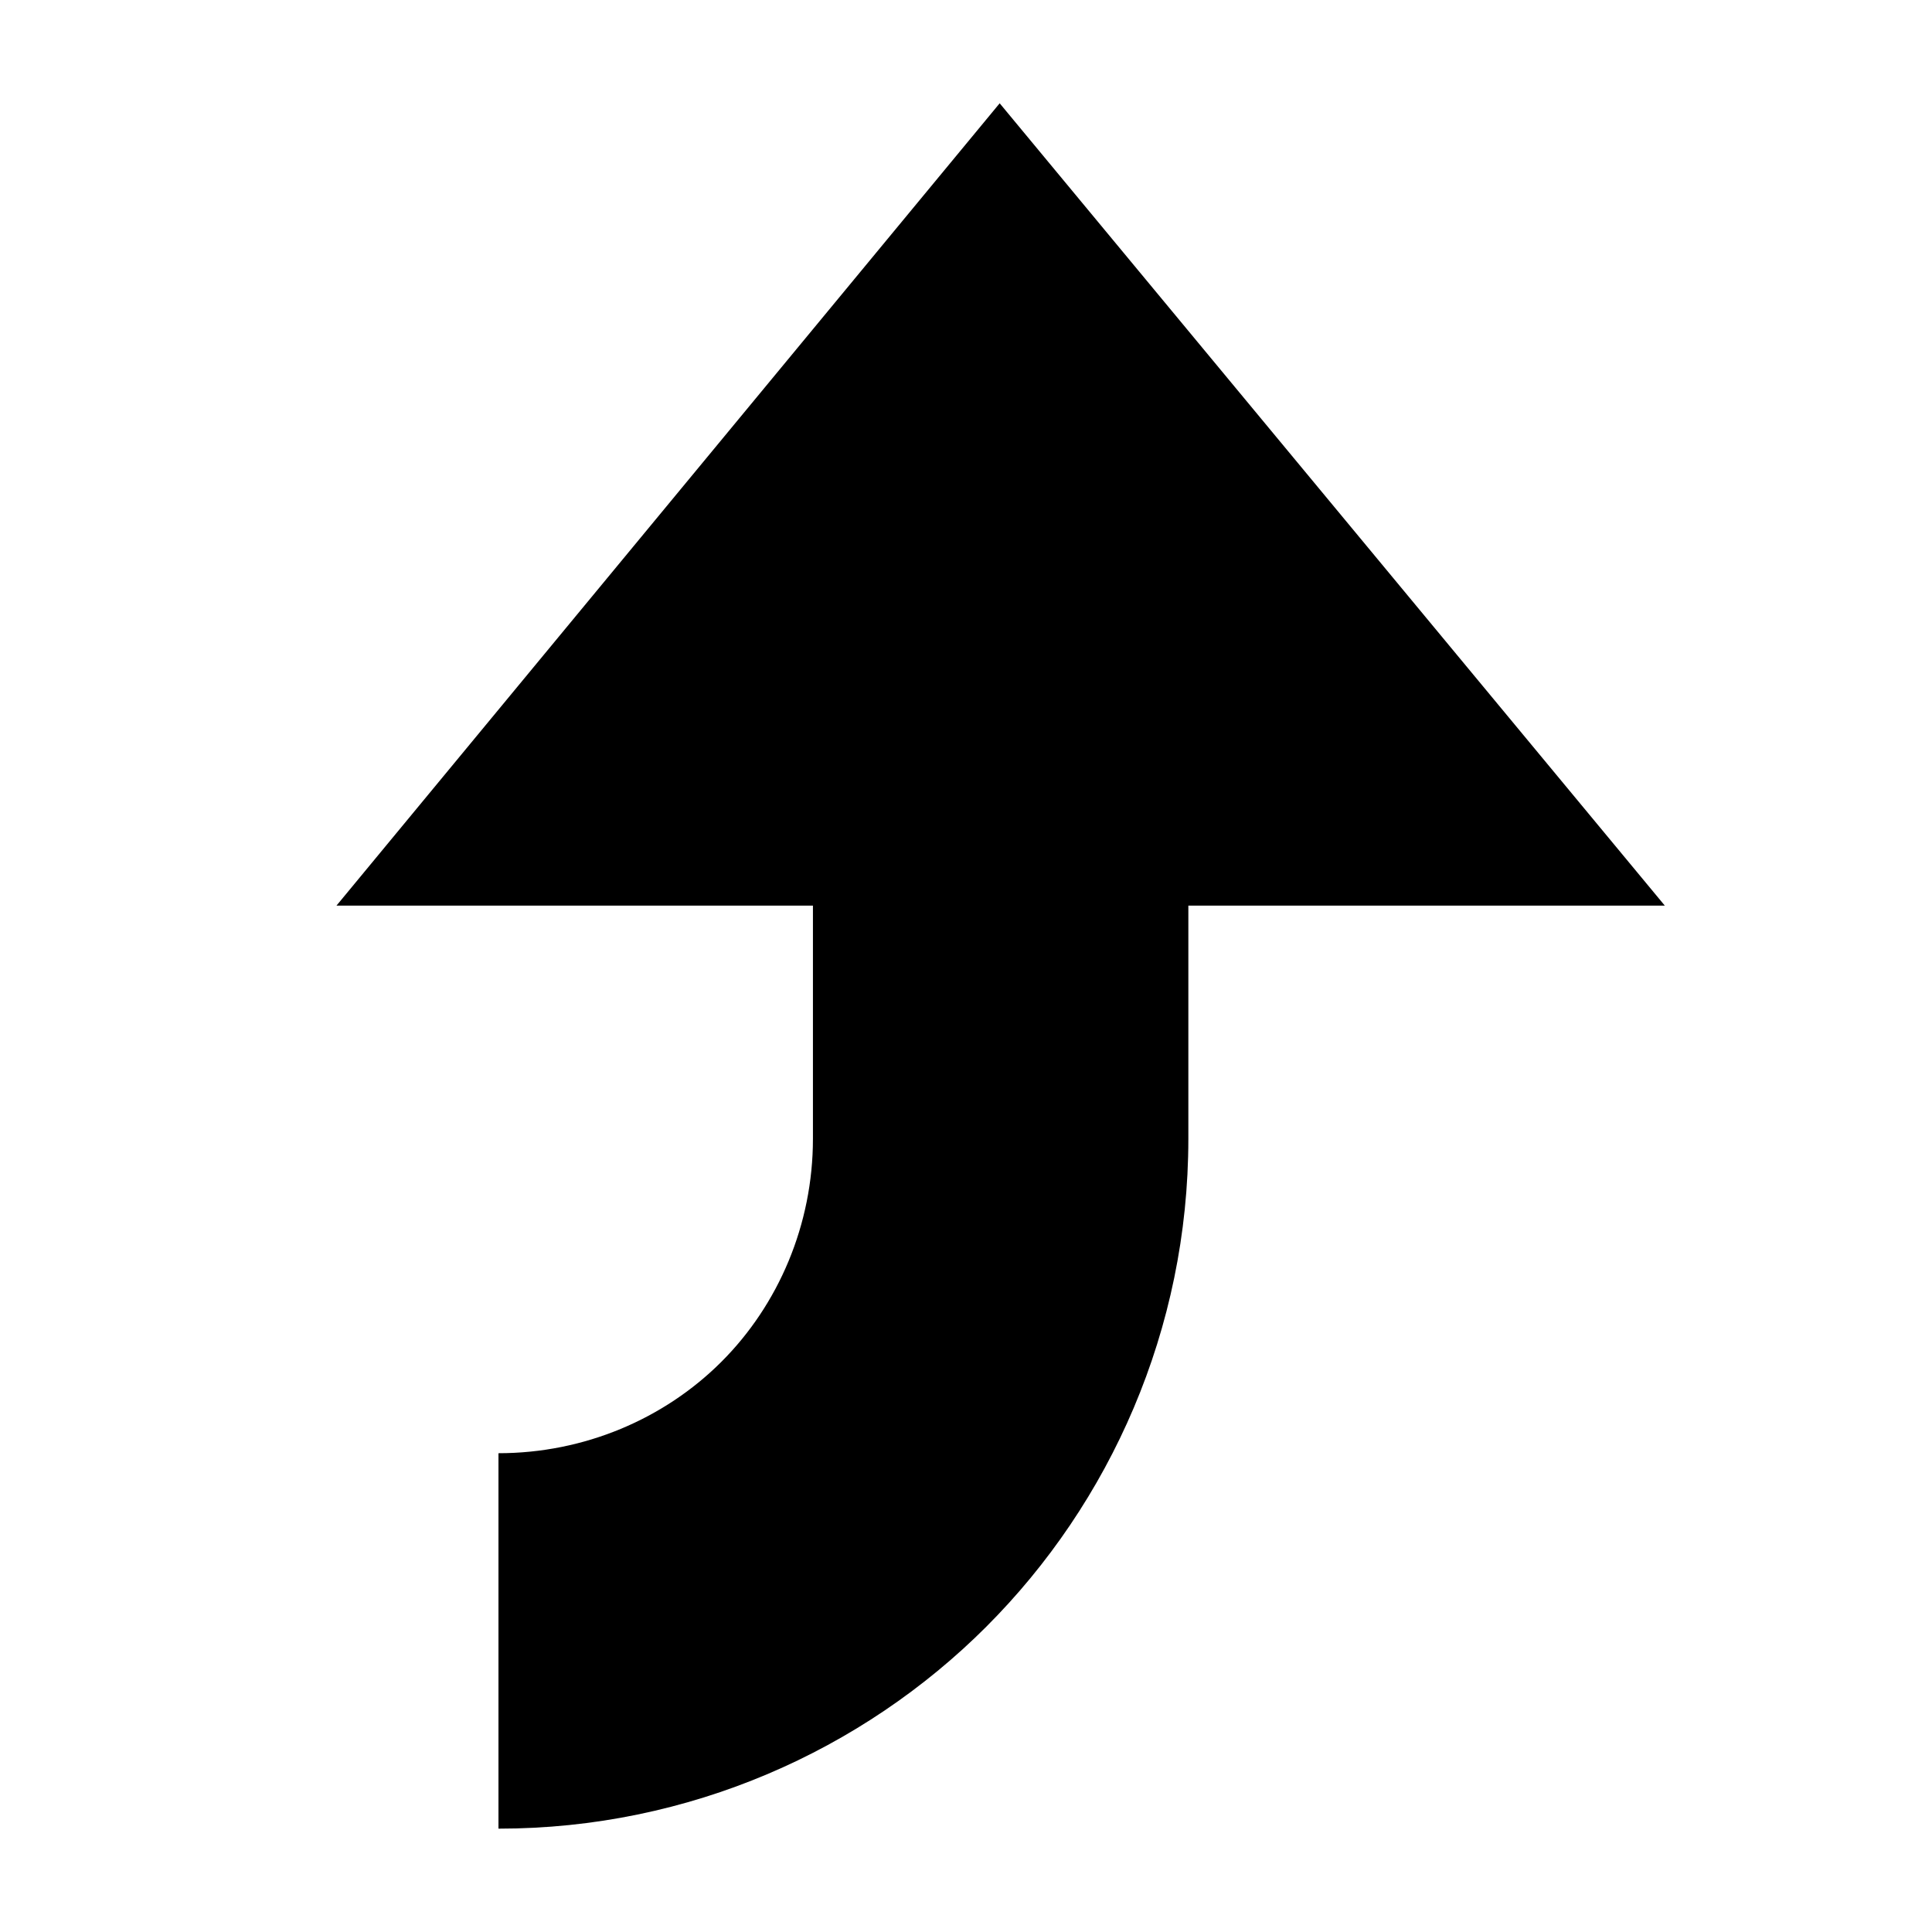 <?xml version="1.0" encoding="UTF-8"?>
<!-- The Best Svg Icon site in the world: iconSvg.co, Visit us! https://iconsvg.co -->
<svg fill="#000000" width="800px" height="800px" version="1.1" viewBox="144 144 512 512" xmlns="http://www.w3.org/2000/svg">
 <path d="m405.39 575.08c32.828-32.828 53.535-78.789 53.535-129.3v-61.777h126.27l-176.27-212.63-175.76 212.63h126.27v61.777c0 22.727-9.09 43.941-24.242 59.094s-36.363 24.242-59.094 24.242v99.496c50.508 0.004 96.469-20.703 129.3-53.535z"/>
</svg>